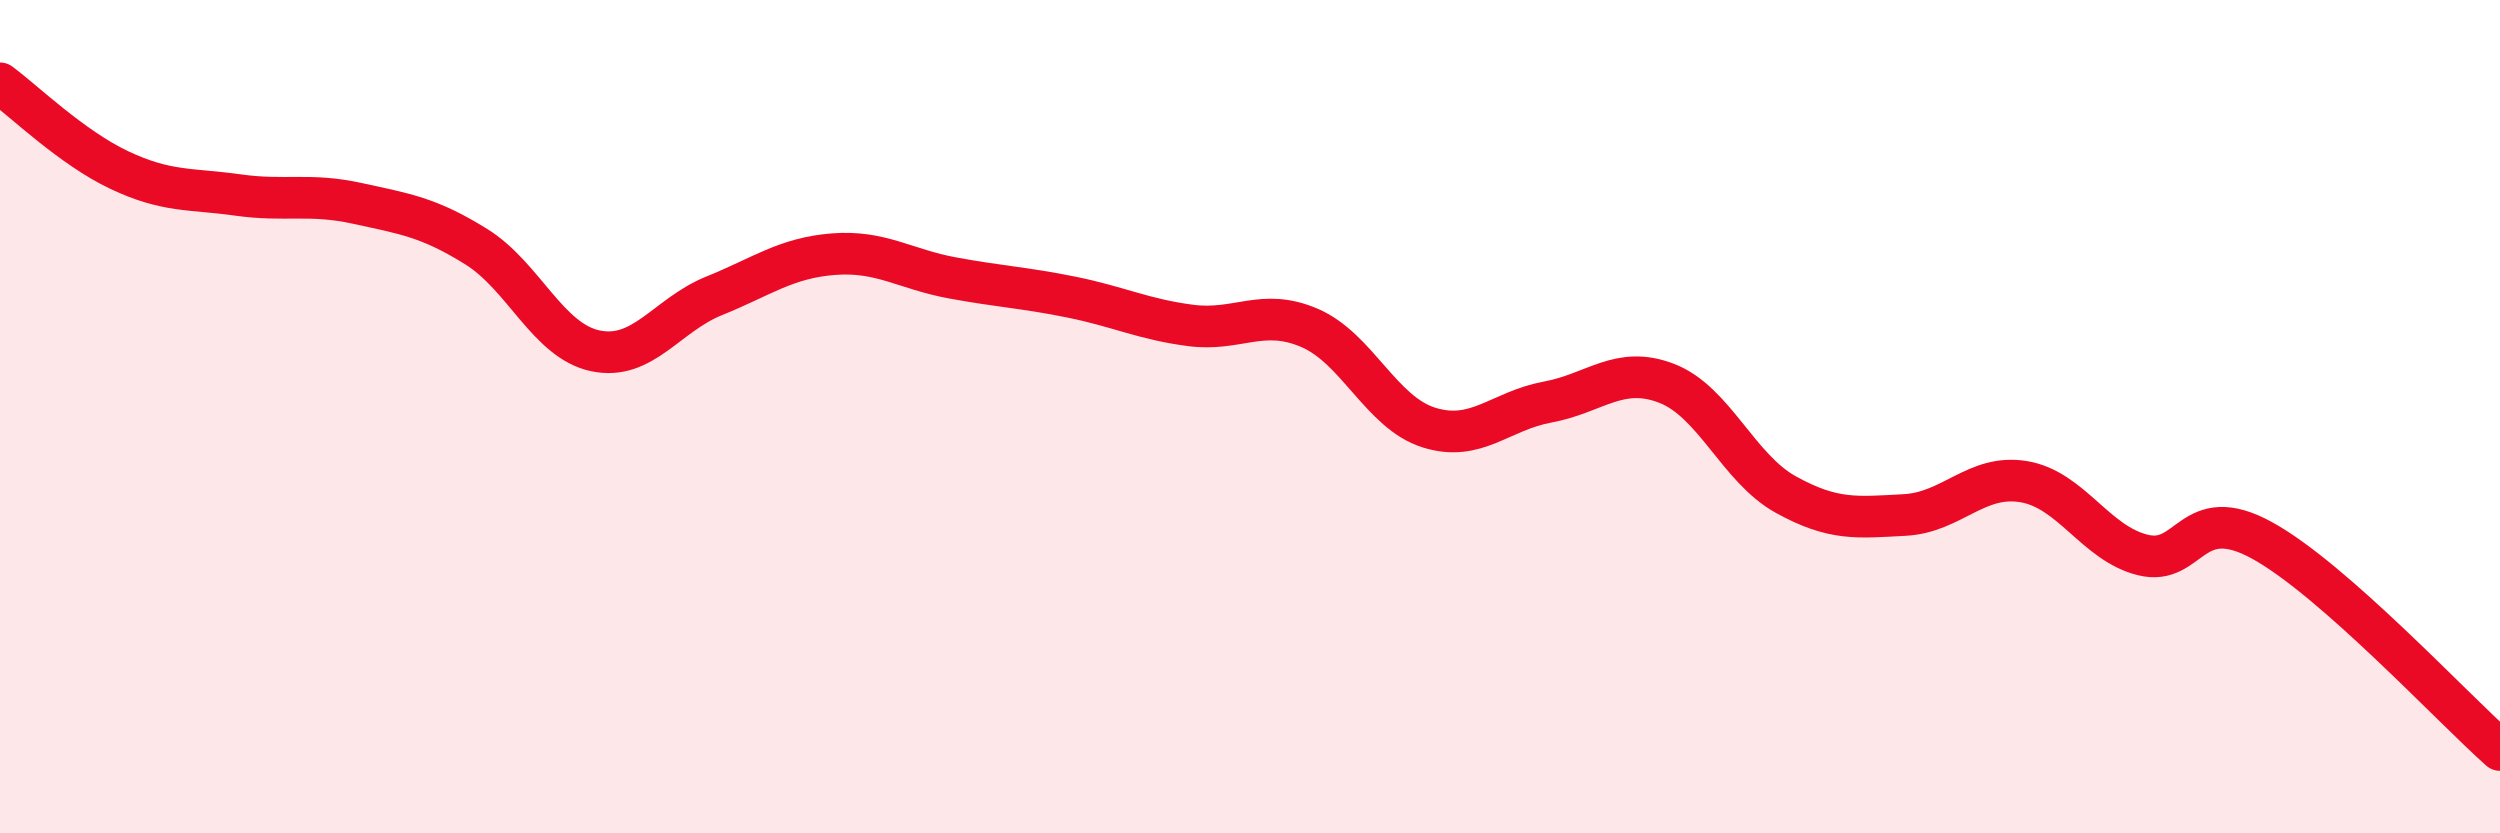 
    <svg width="60" height="20" viewBox="0 0 60 20" xmlns="http://www.w3.org/2000/svg">
      <path
        d="M 0,2 C 0.57,2.42 1.72,3.54 2.86,4.08 C 4,4.62 4.57,4.52 5.71,4.68 C 6.85,4.84 7.43,4.63 8.57,4.88 C 9.71,5.13 10.29,5.21 11.43,5.92 C 12.57,6.63 13.15,8.18 14.29,8.42 C 15.43,8.66 16,7.56 17.14,7.1 C 18.28,6.64 18.86,6.19 20,6.1 C 21.14,6.01 21.72,6.46 22.86,6.67 C 24,6.88 24.57,6.9 25.71,7.13 C 26.85,7.36 27.43,7.66 28.57,7.81 C 29.71,7.96 30.29,7.38 31.43,7.87 C 32.57,8.36 33.15,9.9 34.29,10.26 C 35.43,10.62 36,9.86 37.14,9.65 C 38.28,9.44 38.86,8.76 40,9.2 C 41.14,9.64 41.72,11.24 42.86,11.87 C 44,12.5 44.57,12.42 45.71,12.36 C 46.85,12.3 47.43,11.37 48.57,11.56 C 49.71,11.75 50.29,13.04 51.43,13.32 C 52.57,13.6 52.58,12.03 54.29,12.97 C 56,13.91 58.86,16.99 60,18L60 20L0 20Z"
        fill="#EB0A25"
        opacity="0.1"
        stroke-linecap="round"
        stroke-linejoin="round"
      />
      <path
        d="M 0,2 C 0.57,2.42 1.72,3.54 2.86,4.08 C 4,4.62 4.57,4.52 5.71,4.68 C 6.85,4.84 7.43,4.63 8.57,4.88 C 9.71,5.13 10.29,5.21 11.43,5.92 C 12.57,6.63 13.15,8.18 14.29,8.42 C 15.43,8.66 16,7.56 17.14,7.1 C 18.28,6.64 18.86,6.19 20,6.1 C 21.14,6.01 21.72,6.46 22.86,6.67 C 24,6.88 24.57,6.9 25.71,7.13 C 26.85,7.36 27.43,7.66 28.57,7.81 C 29.71,7.96 30.29,7.38 31.43,7.87 C 32.57,8.36 33.15,9.9 34.29,10.26 C 35.43,10.62 36,9.86 37.14,9.65 C 38.28,9.44 38.86,8.76 40,9.2 C 41.14,9.64 41.72,11.24 42.86,11.87 C 44,12.5 44.57,12.42 45.71,12.36 C 46.85,12.3 47.43,11.37 48.57,11.56 C 49.71,11.75 50.29,13.04 51.43,13.32 C 52.57,13.6 52.58,12.03 54.29,12.97 C 56,13.91 58.86,16.99 60,18"
        stroke="#EB0A25"
        stroke-width="1"
        fill="none"
        stroke-linecap="round"
        stroke-linejoin="round"
      />
    </svg>
  